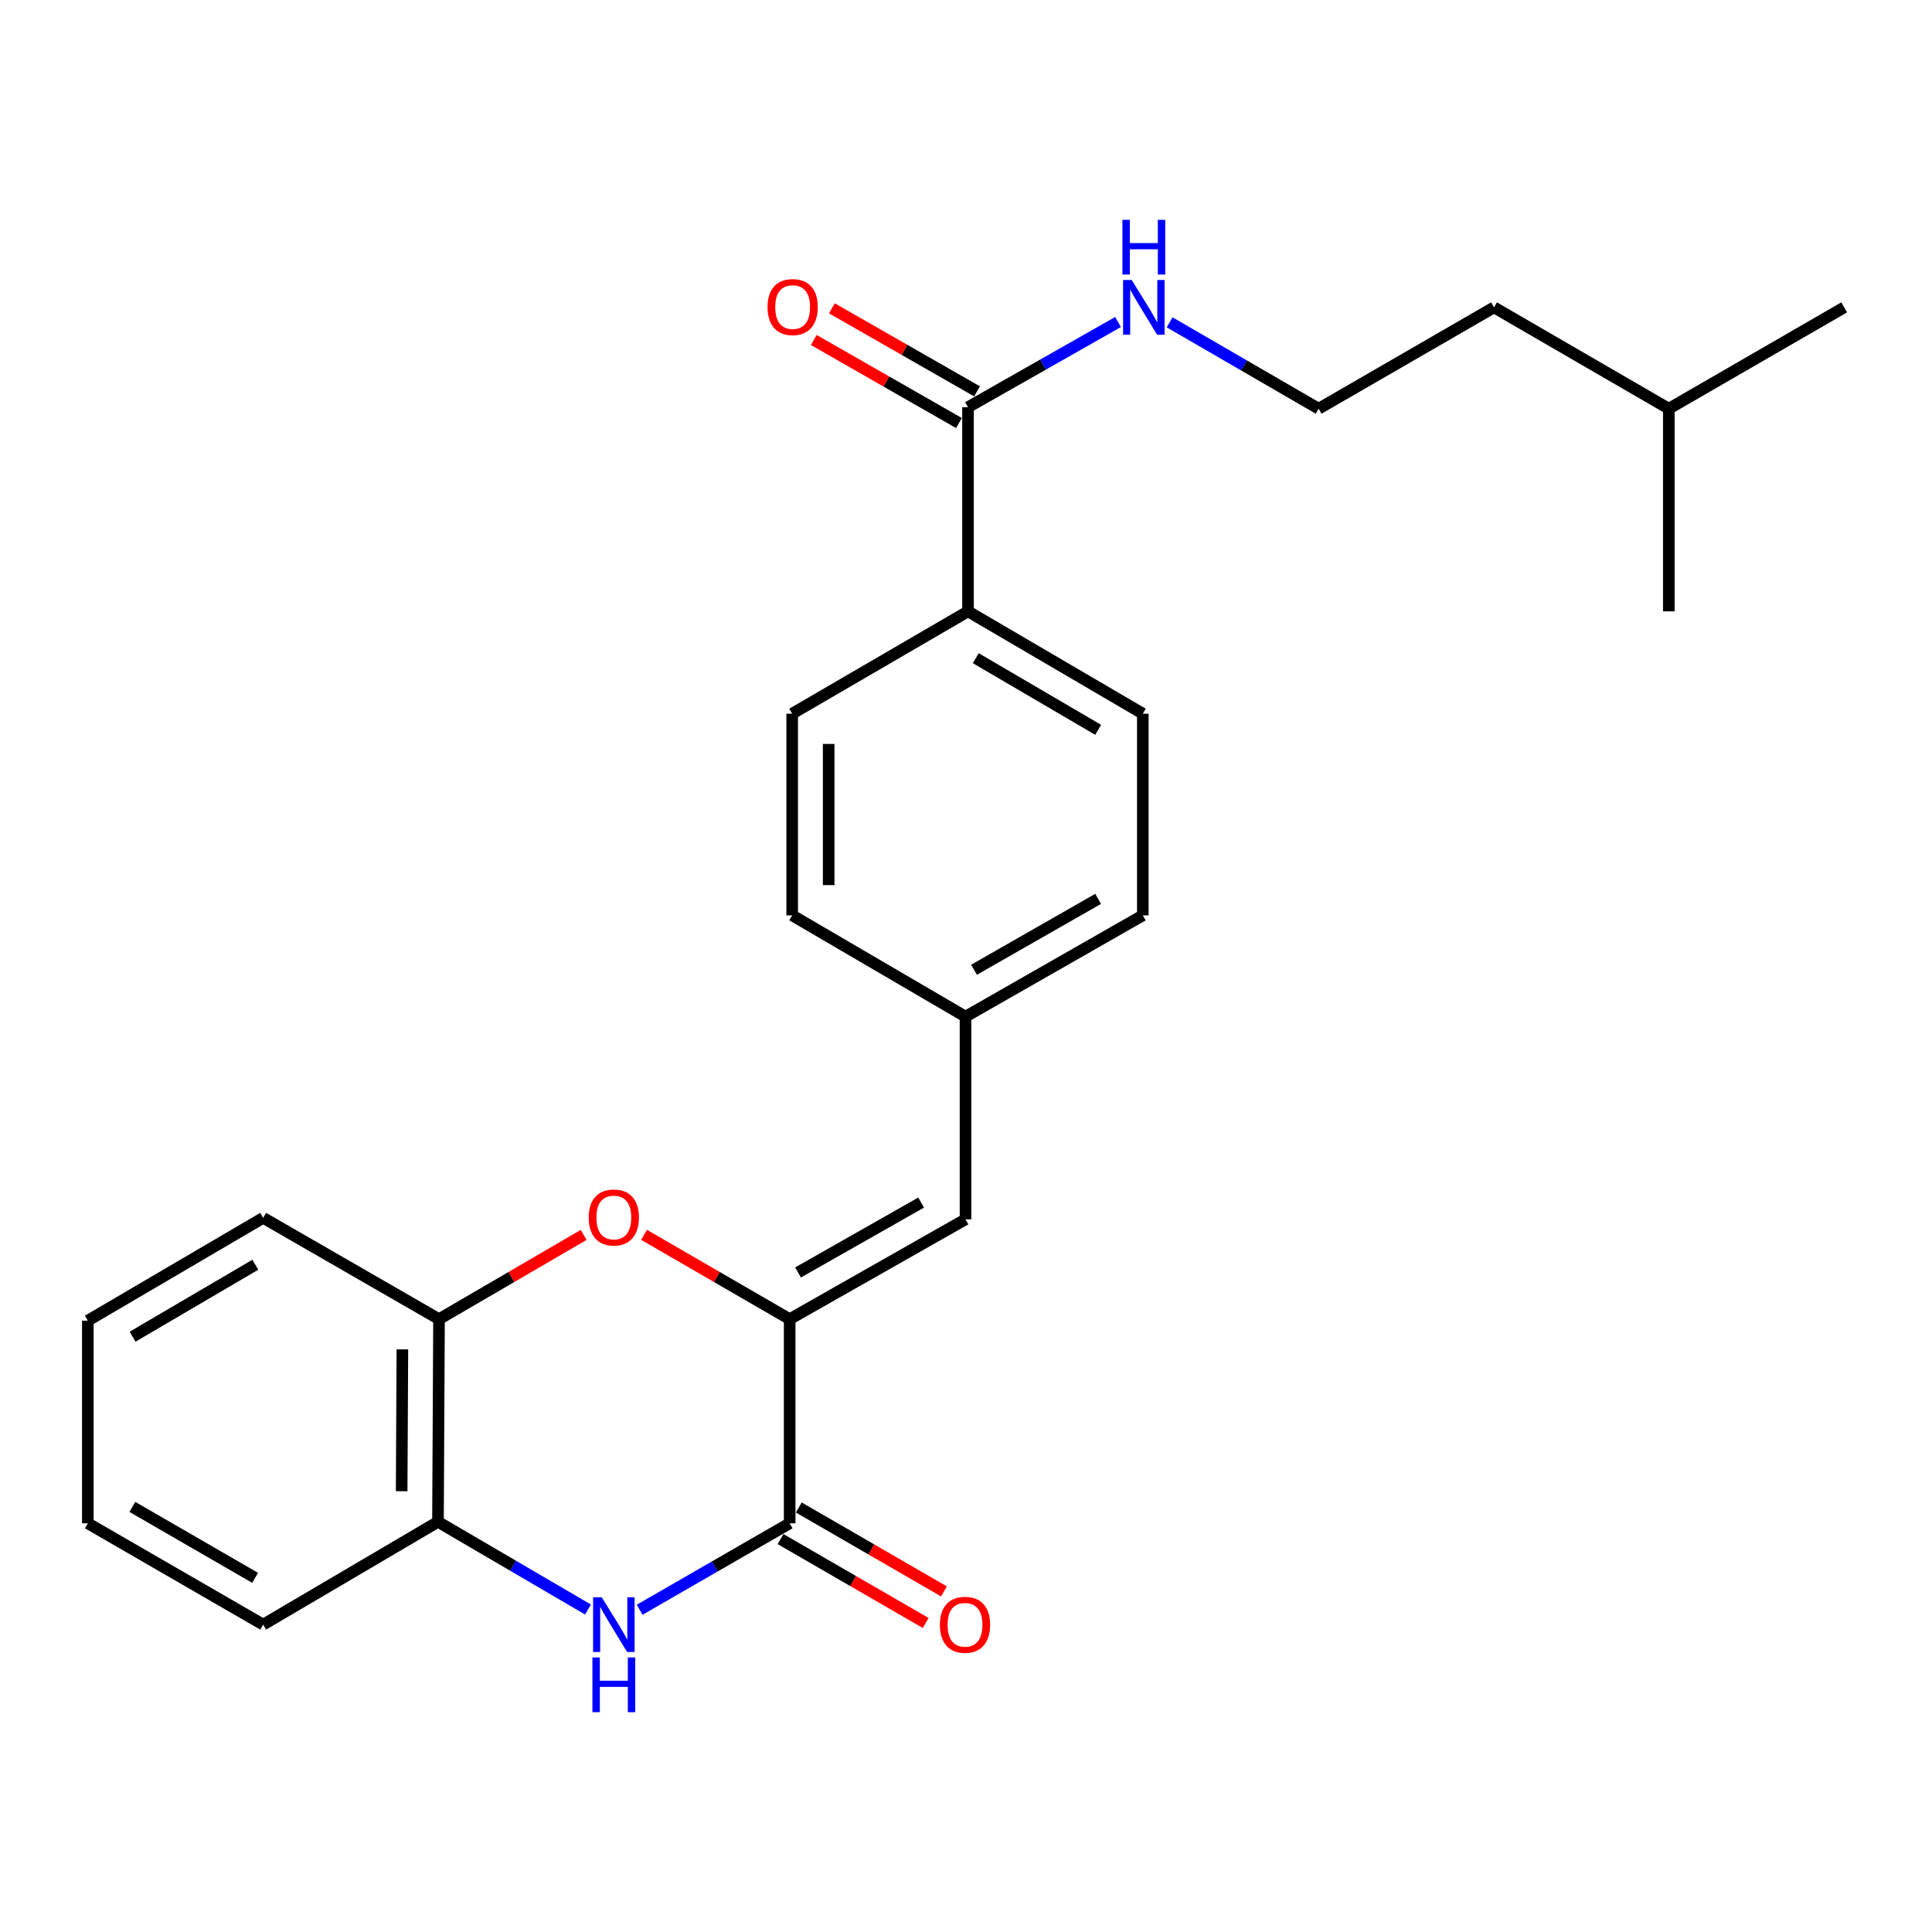<?xml version='1.0' encoding='iso-8859-1'?>
<svg version='1.1' baseProfile='full'
              xmlns='http://www.w3.org/2000/svg'
                      xmlns:rdkit='http://www.rdkit.org/xml'
                      xmlns:xlink='http://www.w3.org/1999/xlink'
                  xml:space='preserve'
width='1000px' height='1000px' viewBox='0 0 1000 1000'>
<!-- END OF HEADER -->
<rect style='opacity:1.0;fill:#FFFFFF;stroke:none' width='1000' height='1000' x='0' y='0'> </rect>
<path class='bond-0' d='M 408.732,682.793 L 408.732,788.454' style='fill:none;fill-rule:evenodd;stroke:#000000;stroke-width:6px;stroke-linecap:butt;stroke-linejoin:miter;stroke-opacity:1' />
<path class='bond-2' d='M 408.732,682.793 L 371.039,660.966' style='fill:none;fill-rule:evenodd;stroke:#000000;stroke-width:6px;stroke-linecap:butt;stroke-linejoin:miter;stroke-opacity:1' />
<path class='bond-2' d='M 371.039,660.966 L 333.345,639.139' style='fill:none;fill-rule:evenodd;stroke:#FF0000;stroke-width:6px;stroke-linecap:butt;stroke-linejoin:miter;stroke-opacity:1' />
<path class='bond-3' d='M 408.732,682.793 L 499.748,631.116' style='fill:none;fill-rule:evenodd;stroke:#000000;stroke-width:6px;stroke-linecap:butt;stroke-linejoin:miter;stroke-opacity:1' />
<path class='bond-3' d='M 413.061,658.62 L 476.773,622.447' style='fill:none;fill-rule:evenodd;stroke:#000000;stroke-width:6px;stroke-linecap:butt;stroke-linejoin:miter;stroke-opacity:1' />
<path class='bond-1' d='M 408.732,788.454 L 369.907,810.829' style='fill:none;fill-rule:evenodd;stroke:#000000;stroke-width:6px;stroke-linecap:butt;stroke-linejoin:miter;stroke-opacity:1' />
<path class='bond-1' d='M 369.907,810.829 L 331.082,833.203' style='fill:none;fill-rule:evenodd;stroke:#0000FF;stroke-width:6px;stroke-linecap:butt;stroke-linejoin:miter;stroke-opacity:1' />
<path class='bond-8' d='M 404.008,796.628 L 441.574,818.34' style='fill:none;fill-rule:evenodd;stroke:#000000;stroke-width:6px;stroke-linecap:butt;stroke-linejoin:miter;stroke-opacity:1' />
<path class='bond-8' d='M 441.574,818.34 L 479.141,840.053' style='fill:none;fill-rule:evenodd;stroke:#FF0000;stroke-width:6px;stroke-linecap:butt;stroke-linejoin:miter;stroke-opacity:1' />
<path class='bond-8' d='M 413.457,780.279 L 451.023,801.992' style='fill:none;fill-rule:evenodd;stroke:#000000;stroke-width:6px;stroke-linecap:butt;stroke-linejoin:miter;stroke-opacity:1' />
<path class='bond-8' d='M 451.023,801.992 L 488.59,823.704' style='fill:none;fill-rule:evenodd;stroke:#FF0000;stroke-width:6px;stroke-linecap:butt;stroke-linejoin:miter;stroke-opacity:1' />
<path class='bond-25' d='M 304.34,833.085 L 265.52,810.387' style='fill:none;fill-rule:evenodd;stroke:#0000FF;stroke-width:6px;stroke-linecap:butt;stroke-linejoin:miter;stroke-opacity:1' />
<path class='bond-25' d='M 265.52,810.387 L 226.7,787.688' style='fill:none;fill-rule:evenodd;stroke:#000000;stroke-width:6px;stroke-linecap:butt;stroke-linejoin:miter;stroke-opacity:1' />
<path class='bond-5' d='M 302.098,639.185 L 264.667,660.989' style='fill:none;fill-rule:evenodd;stroke:#FF0000;stroke-width:6px;stroke-linecap:butt;stroke-linejoin:miter;stroke-opacity:1' />
<path class='bond-5' d='M 264.667,660.989 L 227.235,682.793' style='fill:none;fill-rule:evenodd;stroke:#000000;stroke-width:6px;stroke-linecap:butt;stroke-linejoin:miter;stroke-opacity:1' />
<path class='bond-11' d='M 499.748,631.116 L 499.748,526.211' style='fill:none;fill-rule:evenodd;stroke:#000000;stroke-width:6px;stroke-linecap:butt;stroke-linejoin:miter;stroke-opacity:1' />
<path class='bond-4' d='M 226.7,787.688 L 227.235,682.793' style='fill:none;fill-rule:evenodd;stroke:#000000;stroke-width:6px;stroke-linecap:butt;stroke-linejoin:miter;stroke-opacity:1' />
<path class='bond-4' d='M 207.897,771.857 L 208.272,698.431' style='fill:none;fill-rule:evenodd;stroke:#000000;stroke-width:6px;stroke-linecap:butt;stroke-linejoin:miter;stroke-opacity:1' />
<path class='bond-17' d='M 226.7,787.688 L 136.219,840.906' style='fill:none;fill-rule:evenodd;stroke:#000000;stroke-width:6px;stroke-linecap:butt;stroke-linejoin:miter;stroke-opacity:1' />
<path class='bond-18' d='M 227.235,682.793 L 136.219,630.35' style='fill:none;fill-rule:evenodd;stroke:#000000;stroke-width:6px;stroke-linecap:butt;stroke-linejoin:miter;stroke-opacity:1' />
<path class='bond-6' d='M 501.039,210.77 L 501.039,316.441' style='fill:none;fill-rule:evenodd;stroke:#000000;stroke-width:6px;stroke-linecap:butt;stroke-linejoin:miter;stroke-opacity:1' />
<path class='bond-9' d='M 505.726,202.575 L 468.151,181.081' style='fill:none;fill-rule:evenodd;stroke:#000000;stroke-width:6px;stroke-linecap:butt;stroke-linejoin:miter;stroke-opacity:1' />
<path class='bond-9' d='M 468.151,181.081 L 430.576,159.588' style='fill:none;fill-rule:evenodd;stroke:#FF0000;stroke-width:6px;stroke-linecap:butt;stroke-linejoin:miter;stroke-opacity:1' />
<path class='bond-9' d='M 496.351,218.966 L 458.776,197.472' style='fill:none;fill-rule:evenodd;stroke:#000000;stroke-width:6px;stroke-linecap:butt;stroke-linejoin:miter;stroke-opacity:1' />
<path class='bond-9' d='M 458.776,197.472 L 421.2,175.979' style='fill:none;fill-rule:evenodd;stroke:#FF0000;stroke-width:6px;stroke-linecap:butt;stroke-linejoin:miter;stroke-opacity:1' />
<path class='bond-10' d='M 501.039,210.77 L 539.863,188.724' style='fill:none;fill-rule:evenodd;stroke:#000000;stroke-width:6px;stroke-linecap:butt;stroke-linejoin:miter;stroke-opacity:1' />
<path class='bond-10' d='M 539.863,188.724 L 578.688,166.678' style='fill:none;fill-rule:evenodd;stroke:#0000FF;stroke-width:6px;stroke-linecap:butt;stroke-linejoin:miter;stroke-opacity:1' />
<path class='bond-7' d='M 501.039,316.441 L 591.52,369.408' style='fill:none;fill-rule:evenodd;stroke:#000000;stroke-width:6px;stroke-linecap:butt;stroke-linejoin:miter;stroke-opacity:1' />
<path class='bond-7' d='M 505.071,340.683 L 568.408,377.759' style='fill:none;fill-rule:evenodd;stroke:#000000;stroke-width:6px;stroke-linecap:butt;stroke-linejoin:miter;stroke-opacity:1' />
<path class='bond-26' d='M 501.039,316.441 L 410.033,369.408' style='fill:none;fill-rule:evenodd;stroke:#000000;stroke-width:6px;stroke-linecap:butt;stroke-linejoin:miter;stroke-opacity:1' />
<path class='bond-16' d='M 605.399,166.835 L 643.962,189.191' style='fill:none;fill-rule:evenodd;stroke:#0000FF;stroke-width:6px;stroke-linecap:butt;stroke-linejoin:miter;stroke-opacity:1' />
<path class='bond-16' d='M 643.962,189.191 L 682.525,211.546' style='fill:none;fill-rule:evenodd;stroke:#000000;stroke-width:6px;stroke-linecap:butt;stroke-linejoin:miter;stroke-opacity:1' />
<path class='bond-14' d='M 499.748,526.211 L 410.033,473.789' style='fill:none;fill-rule:evenodd;stroke:#000000;stroke-width:6px;stroke-linecap:butt;stroke-linejoin:miter;stroke-opacity:1' />
<path class='bond-15' d='M 499.748,526.211 L 591.52,473.789' style='fill:none;fill-rule:evenodd;stroke:#000000;stroke-width:6px;stroke-linecap:butt;stroke-linejoin:miter;stroke-opacity:1' />
<path class='bond-15' d='M 504.148,501.951 L 568.388,465.256' style='fill:none;fill-rule:evenodd;stroke:#000000;stroke-width:6px;stroke-linecap:butt;stroke-linejoin:miter;stroke-opacity:1' />
<path class='bond-12' d='M 410.033,369.408 L 410.033,473.789' style='fill:none;fill-rule:evenodd;stroke:#000000;stroke-width:6px;stroke-linecap:butt;stroke-linejoin:miter;stroke-opacity:1' />
<path class='bond-12' d='M 428.916,385.065 L 428.916,458.132' style='fill:none;fill-rule:evenodd;stroke:#000000;stroke-width:6px;stroke-linecap:butt;stroke-linejoin:miter;stroke-opacity:1' />
<path class='bond-13' d='M 591.52,369.408 L 591.52,473.789' style='fill:none;fill-rule:evenodd;stroke:#000000;stroke-width:6px;stroke-linecap:butt;stroke-linejoin:miter;stroke-opacity:1' />
<path class='bond-19' d='M 682.525,211.546 L 773.3,159.094' style='fill:none;fill-rule:evenodd;stroke:#000000;stroke-width:6px;stroke-linecap:butt;stroke-linejoin:miter;stroke-opacity:1' />
<path class='bond-27' d='M 136.219,840.906 L 45.455,788.454' style='fill:none;fill-rule:evenodd;stroke:#000000;stroke-width:6px;stroke-linecap:butt;stroke-linejoin:miter;stroke-opacity:1' />
<path class='bond-27' d='M 132.052,816.689 L 68.517,779.972' style='fill:none;fill-rule:evenodd;stroke:#000000;stroke-width:6px;stroke-linecap:butt;stroke-linejoin:miter;stroke-opacity:1' />
<path class='bond-23' d='M 136.219,630.35 L 45.455,683.569' style='fill:none;fill-rule:evenodd;stroke:#000000;stroke-width:6px;stroke-linecap:butt;stroke-linejoin:miter;stroke-opacity:1' />
<path class='bond-23' d='M 132.155,654.623 L 68.62,691.876' style='fill:none;fill-rule:evenodd;stroke:#000000;stroke-width:6px;stroke-linecap:butt;stroke-linejoin:miter;stroke-opacity:1' />
<path class='bond-20' d='M 773.3,159.094 L 863.781,211.546' style='fill:none;fill-rule:evenodd;stroke:#000000;stroke-width:6px;stroke-linecap:butt;stroke-linejoin:miter;stroke-opacity:1' />
<path class='bond-21' d='M 863.781,211.546 L 954.545,159.094' style='fill:none;fill-rule:evenodd;stroke:#000000;stroke-width:6px;stroke-linecap:butt;stroke-linejoin:miter;stroke-opacity:1' />
<path class='bond-22' d='M 863.781,211.546 L 863.781,316.441' style='fill:none;fill-rule:evenodd;stroke:#000000;stroke-width:6px;stroke-linecap:butt;stroke-linejoin:miter;stroke-opacity:1' />
<path class='bond-24' d='M 45.455,683.569 L 45.455,788.454' style='fill:none;fill-rule:evenodd;stroke:#000000;stroke-width:6px;stroke-linecap:butt;stroke-linejoin:miter;stroke-opacity:1' />
<path  class='atom-2' d='M 311.456 826.746
L 320.736 841.746
Q 321.656 843.226, 323.136 845.906
Q 324.616 848.586, 324.696 848.746
L 324.696 826.746
L 328.456 826.746
L 328.456 855.066
L 324.576 855.066
L 314.616 838.666
Q 313.456 836.746, 312.216 834.546
Q 311.016 832.346, 310.656 831.666
L 310.656 855.066
L 306.976 855.066
L 306.976 826.746
L 311.456 826.746
' fill='#0000FF'/>
<path  class='atom-2' d='M 306.636 857.898
L 310.476 857.898
L 310.476 869.938
L 324.956 869.938
L 324.956 857.898
L 328.796 857.898
L 328.796 886.218
L 324.956 886.218
L 324.956 873.138
L 310.476 873.138
L 310.476 886.218
L 306.636 886.218
L 306.636 857.898
' fill='#0000FF'/>
<path  class='atom-3' d='M 304.716 630.168
Q 304.716 623.368, 308.076 619.568
Q 311.436 615.768, 317.716 615.768
Q 323.996 615.768, 327.356 619.568
Q 330.716 623.368, 330.716 630.168
Q 330.716 637.048, 327.316 640.968
Q 323.916 644.848, 317.716 644.848
Q 311.476 644.848, 308.076 640.968
Q 304.716 637.088, 304.716 630.168
M 317.716 641.648
Q 322.036 641.648, 324.356 638.768
Q 326.716 635.848, 326.716 630.168
Q 326.716 624.608, 324.356 621.808
Q 322.036 618.968, 317.716 618.968
Q 313.396 618.968, 311.036 621.768
Q 308.716 624.568, 308.716 630.168
Q 308.716 635.888, 311.036 638.768
Q 313.396 641.648, 317.716 641.648
' fill='#FF0000'/>
<path  class='atom-9' d='M 486.486 840.986
Q 486.486 834.186, 489.846 830.386
Q 493.206 826.586, 499.486 826.586
Q 505.766 826.586, 509.126 830.386
Q 512.486 834.186, 512.486 840.986
Q 512.486 847.866, 509.086 851.786
Q 505.686 855.666, 499.486 855.666
Q 493.246 855.666, 489.846 851.786
Q 486.486 847.906, 486.486 840.986
M 499.486 852.466
Q 503.806 852.466, 506.126 849.586
Q 508.486 846.666, 508.486 840.986
Q 508.486 835.426, 506.126 832.626
Q 503.806 829.786, 499.486 829.786
Q 495.166 829.786, 492.806 832.586
Q 490.486 835.386, 490.486 840.986
Q 490.486 846.706, 492.806 849.586
Q 495.166 852.466, 499.486 852.466
' fill='#FF0000'/>
<path  class='atom-10' d='M 397.274 158.932
Q 397.274 152.132, 400.634 148.332
Q 403.994 144.532, 410.274 144.532
Q 416.554 144.532, 419.914 148.332
Q 423.274 152.132, 423.274 158.932
Q 423.274 165.812, 419.874 169.732
Q 416.474 173.612, 410.274 173.612
Q 404.034 173.612, 400.634 169.732
Q 397.274 165.852, 397.274 158.932
M 410.274 170.412
Q 414.594 170.412, 416.914 167.532
Q 419.274 164.612, 419.274 158.932
Q 419.274 153.372, 416.914 150.572
Q 414.594 147.732, 410.274 147.732
Q 405.954 147.732, 403.594 150.532
Q 401.274 153.332, 401.274 158.932
Q 401.274 164.652, 403.594 167.532
Q 405.954 170.412, 410.274 170.412
' fill='#FF0000'/>
<path  class='atom-11' d='M 585.784 144.934
L 595.064 159.934
Q 595.984 161.414, 597.464 164.094
Q 598.944 166.774, 599.024 166.934
L 599.024 144.934
L 602.784 144.934
L 602.784 173.254
L 598.904 173.254
L 588.944 156.854
Q 587.784 154.934, 586.544 152.734
Q 585.344 150.534, 584.984 149.854
L 584.984 173.254
L 581.304 173.254
L 581.304 144.934
L 585.784 144.934
' fill='#0000FF'/>
<path  class='atom-11' d='M 580.964 113.782
L 584.804 113.782
L 584.804 125.822
L 599.284 125.822
L 599.284 113.782
L 603.124 113.782
L 603.124 142.102
L 599.284 142.102
L 599.284 129.022
L 584.804 129.022
L 584.804 142.102
L 580.964 142.102
L 580.964 113.782
' fill='#0000FF'/>
</svg>
